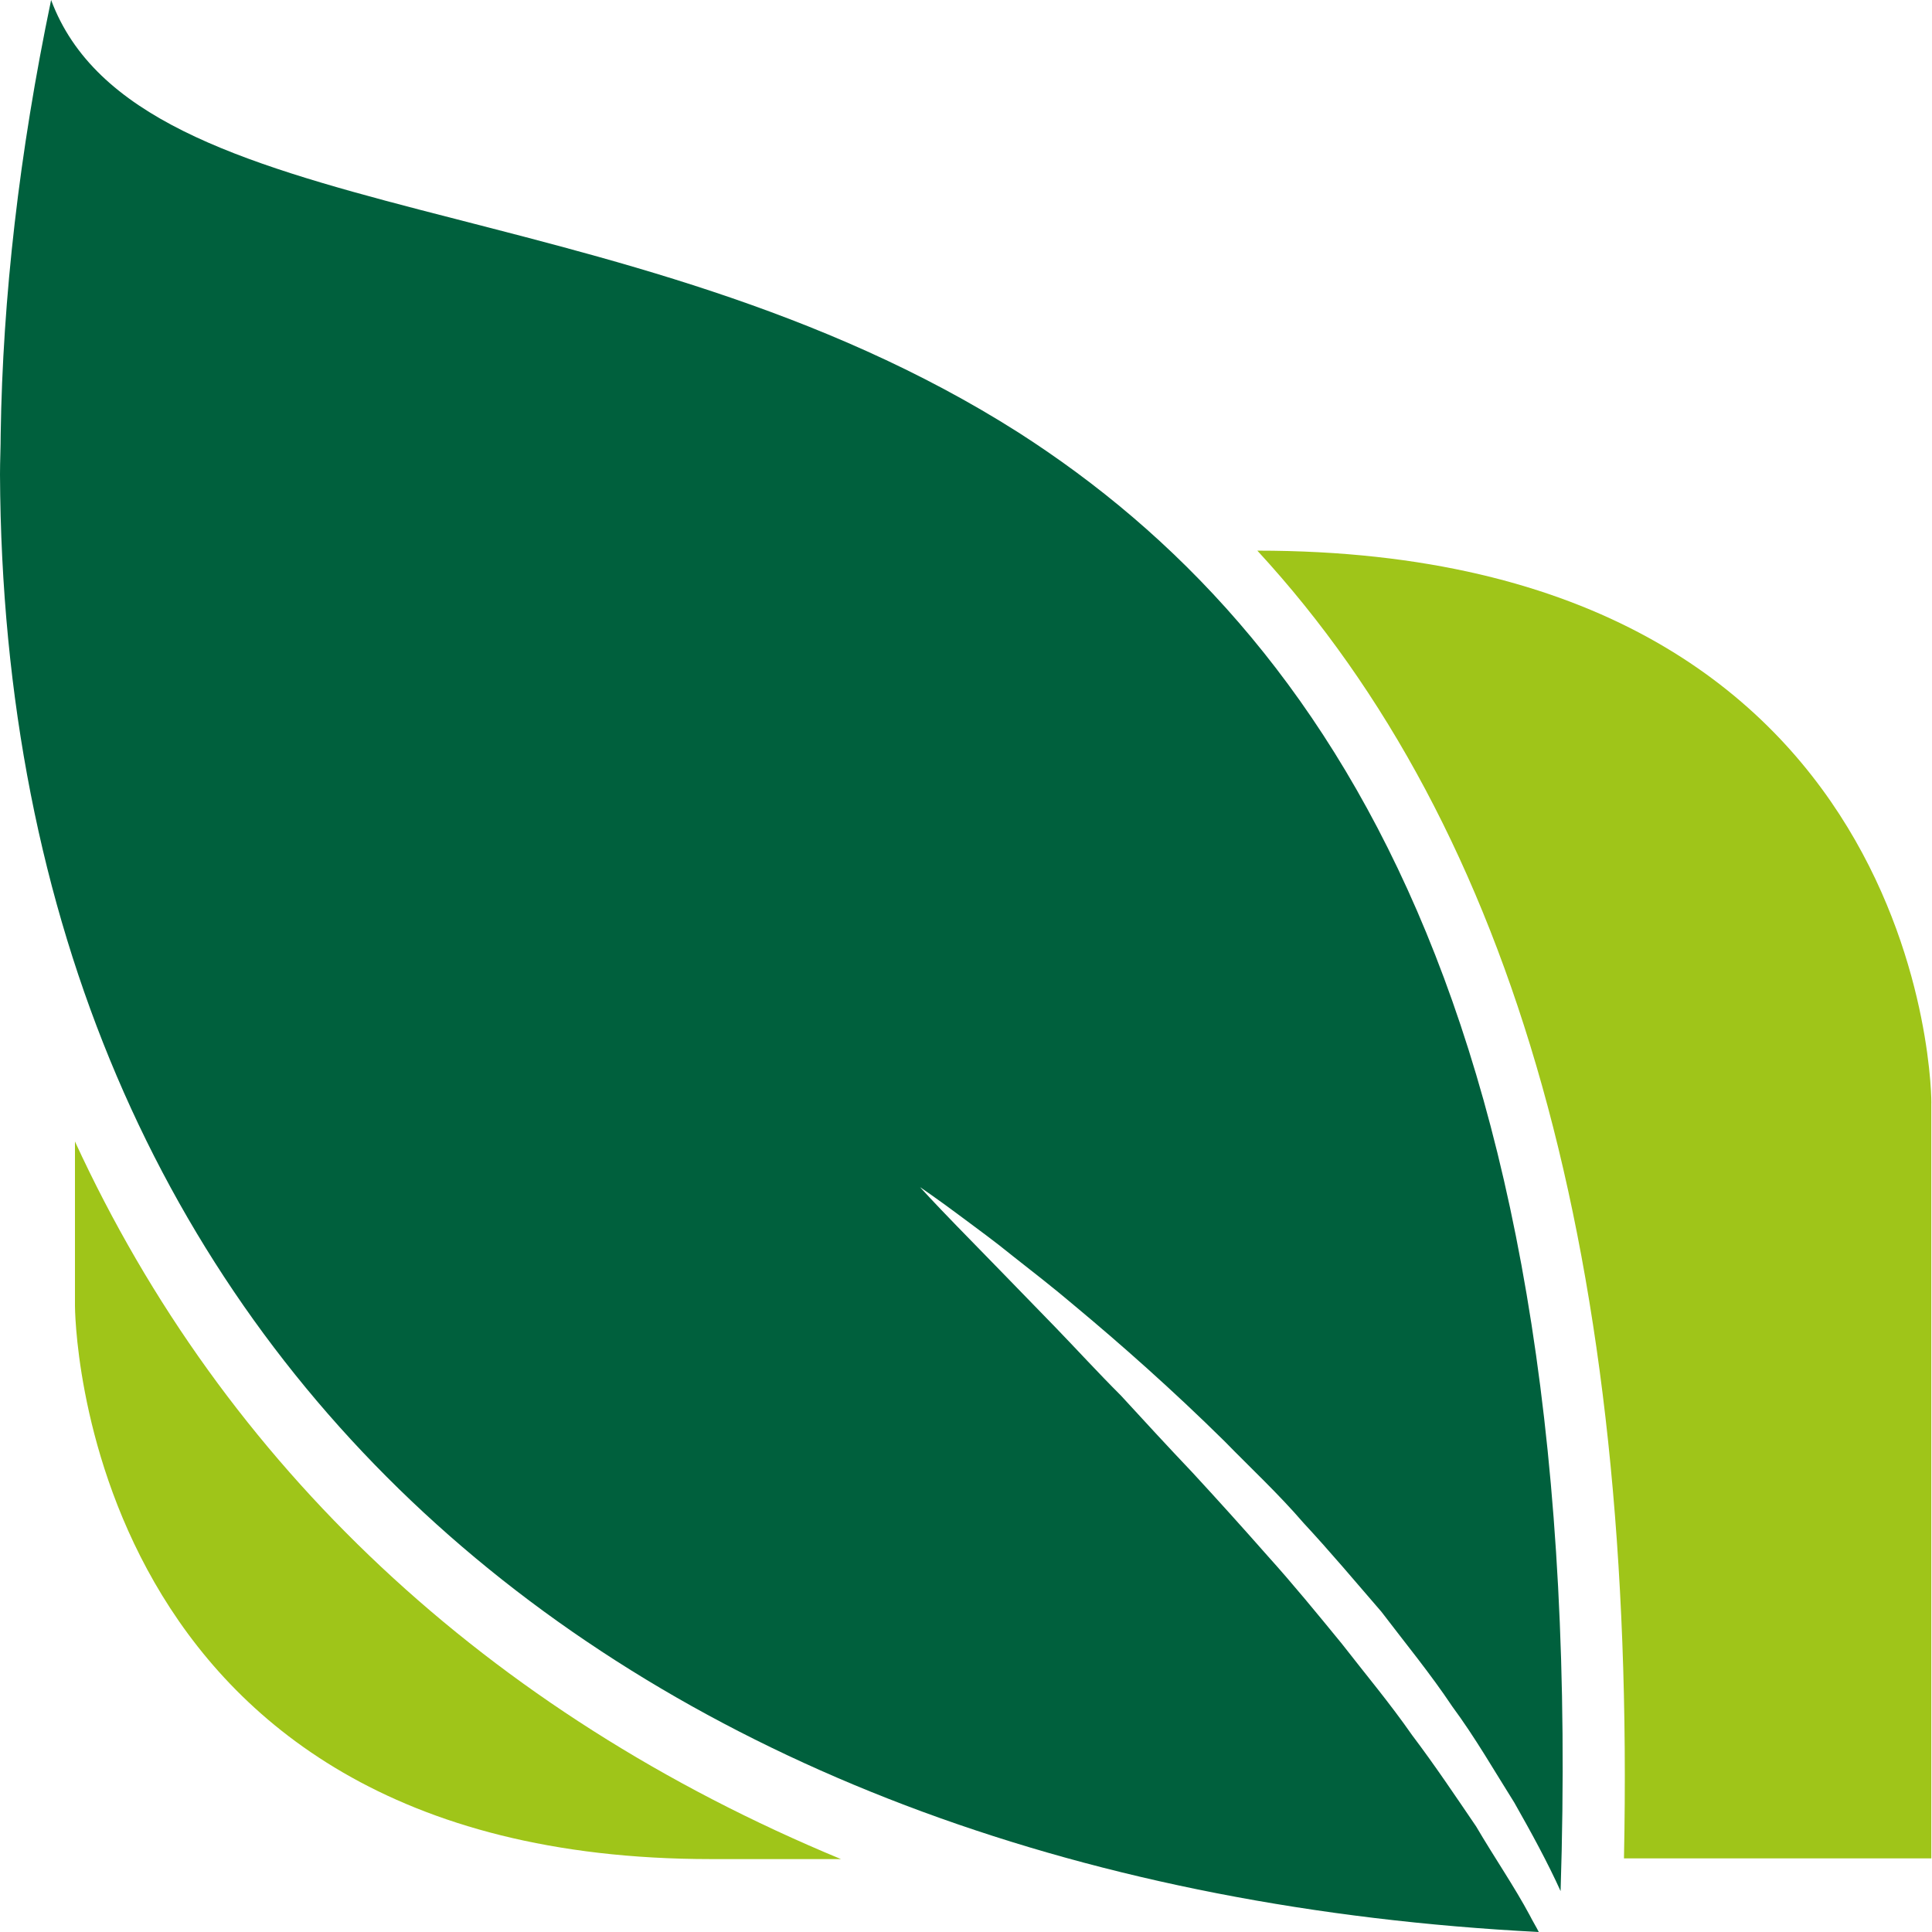 <?xml version="1.0" encoding="utf-8"?>
<!-- Generator: Adobe Illustrator 18.1.1, SVG Export Plug-In . SVG Version: 6.00 Build 0)  -->
<!DOCTYPE svg PUBLIC "-//W3C//DTD SVG 1.1//EN" "http://www.w3.org/Graphics/SVG/1.1/DTD/svg11.dtd">
<svg version="1.1" id="Layer_1" xmlns="http://www.w3.org/2000/svg" xmlns:xlink="http://www.w3.org/1999/xlink" x="0px" y="0px"
	 width="283.5px" height="283.5px" viewBox="0 0 283.5 283.5" enable-background="new 0 0 283.5 283.5" xml:space="preserve">
<g>
	<g>
		<path fill="#9FC519" d="M11,167.5v24.1c0,0,0,81.2,93.3,81.2h19.1C71.5,251.3,32.9,215.1,11,167.5"/>
	</g>
	<path fill="#9FC519" d="M184.5,80.8c37.9,41.1,55.6,104.4,53.8,191.9h45.1V162C283.5,162,283.5,80.8,184.5,80.8L184.5,80.8z"/>
	<path fill="#00603D" d="M225.8,283.5c-0.4-0.8-0.9-1.6-1.3-2.4c-2.3-4.3-5.2-8.5-7.9-13.1c-3-4.4-6-8.9-9.4-13.4
		c-3.2-4.6-6.8-8.9-10.3-13.4c-3.6-4.4-7.2-8.8-10.9-12.9c-3.7-4.2-7.4-8.3-11-12.2c-3.7-3.9-7.2-7.7-10.5-11.3
		c-3.5-3.5-6.6-6.9-9.6-10c-6-6.2-11-11.3-14.5-14.9c-3.5-3.6-5.4-5.7-5.4-5.7s2.4,1.6,6.4,4.6c2,1.5,4.5,3.3,7.2,5.5
		c2.8,2.2,5.9,4.6,9.2,7.4c6.6,5.5,14.2,12.2,21.9,19.8c3.8,3.9,7.9,7.7,11.6,12c3.9,4.2,7.6,8.6,11.4,13c3.5,4.6,7.2,9.1,10.4,13.9
		c3.4,4.6,6.2,9.5,9.1,14.1c2.5,4.4,4.9,8.8,6.8,13c4.1-127.6-33.8-184.7-79.5-214C91.2,26.4,20.3,34.4,7.5,0
		C2.8,22.5,0.4,43.7,0.1,63.7c0,2-0.1,3.9-0.1,5.9v0C0.6,201.9,94.9,276.8,225.8,283.5"/>
</g>
</svg>
